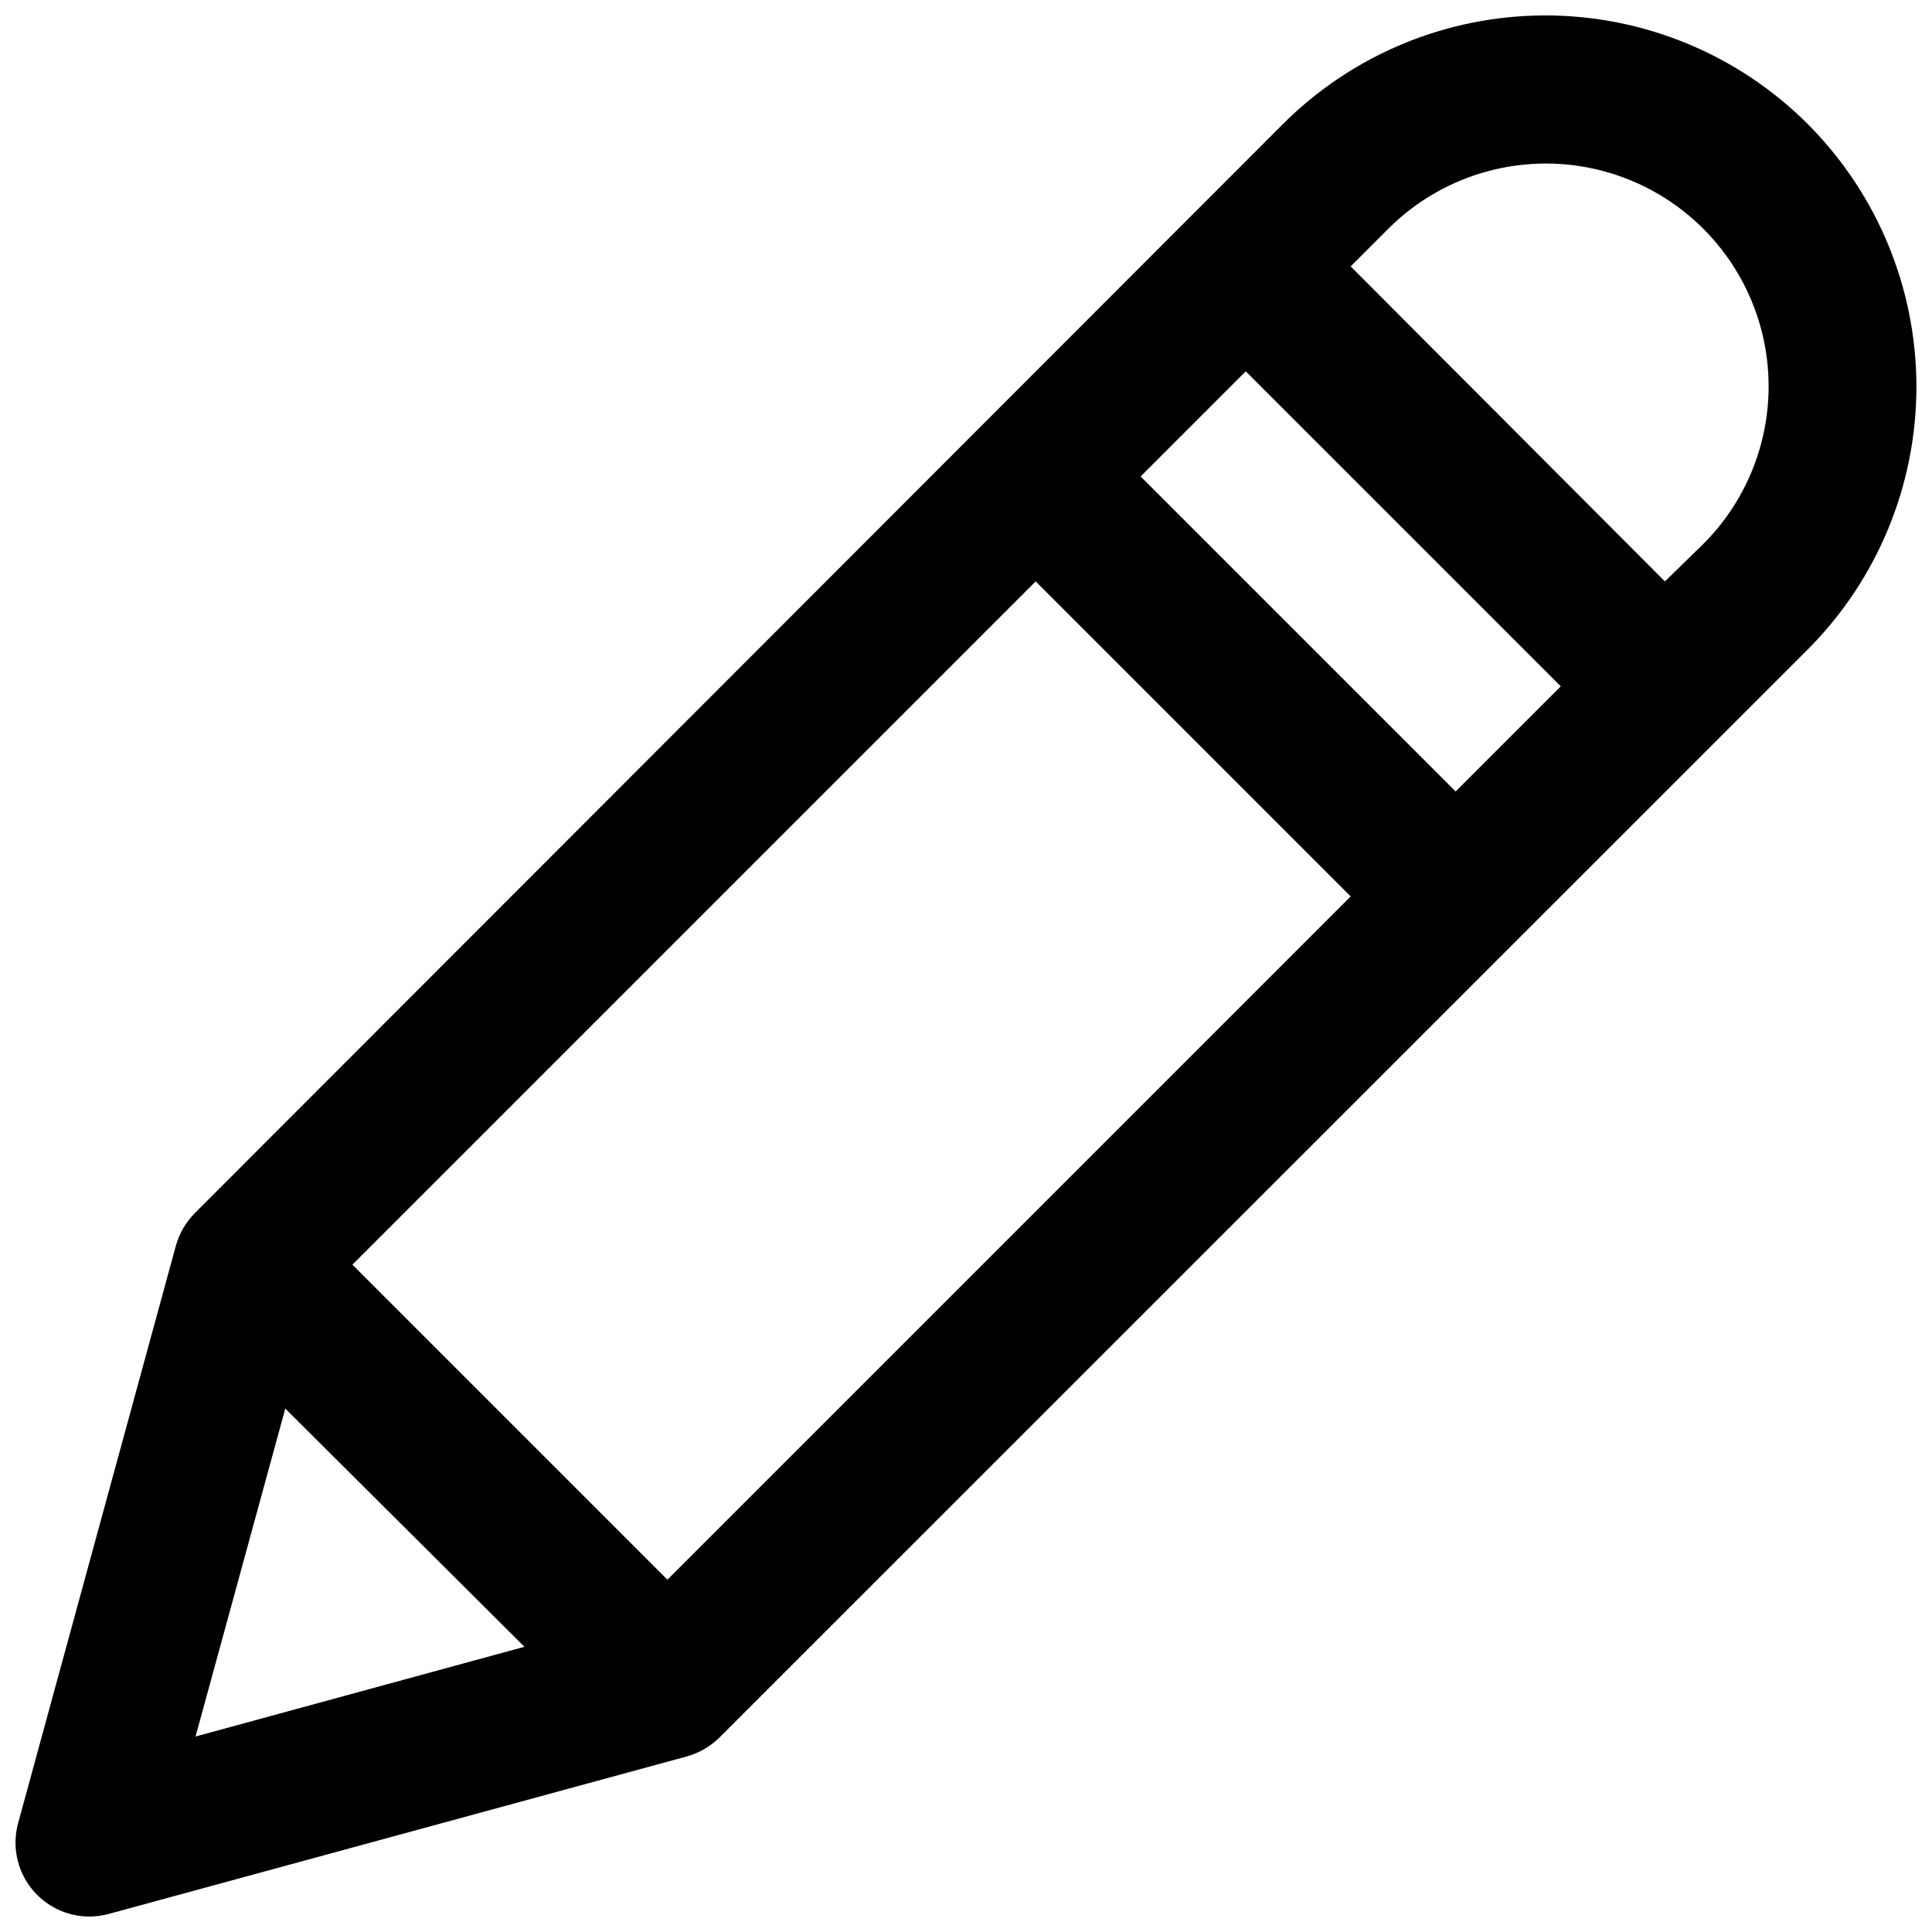 <?xml version="1.0" encoding="UTF-8"?>
<!-- Uploaded to: SVG Repo, www.svgrepo.com, Generator: SVG Repo Mixer Tools -->
<svg width="800px" height="800px" version="1.1" viewBox="144 144 512 512" xmlns="http://www.w3.org/2000/svg">
 <defs>
  <clipPath id="a">
   <path d="m148.09 148.09h503.81v503.81h-503.81z"/>
  </clipPath>
 </defs>
 <g clip-path="url(#a)">
  <path d="m623.11 176.91c-18.453-18.453-43.48-28.82-69.574-28.82-26.098 0-51.125 10.367-69.578 28.82l-288.33 288.58c-2.402 2.426-4.137 5.426-5.039 8.719l-41.766 152.86c-1.641 5.918-0.414 12.266 3.316 17.145 3.731 4.879 9.535 7.727 15.676 7.691 1.703-0.02 3.398-0.258 5.039-0.703l153.11-41.715c3.289-0.906 6.289-2.641 8.715-5.039l288.43-288.38c18.418-18.473 28.758-43.492 28.758-69.574 0-26.086-10.34-51.105-28.758-69.578zm-93.355 176.84-83.48-83.484 27.859-27.859 83.484 83.48zm-208.88 208.88-83.48-83.48 181.07-181.07 83.48 83.48zm-101.27-45.344 63.379 63.129-87.16 23.777zm375.69-229.03-10.078 9.824-83.277-83.48 10.078-10.078h-0.004c14.957-14.875 36.715-20.641 57.078-15.129 20.363 5.516 36.234 21.477 41.641 41.867 5.402 20.395-0.48 42.121-15.438 56.996z"/>
 </g>
</svg>